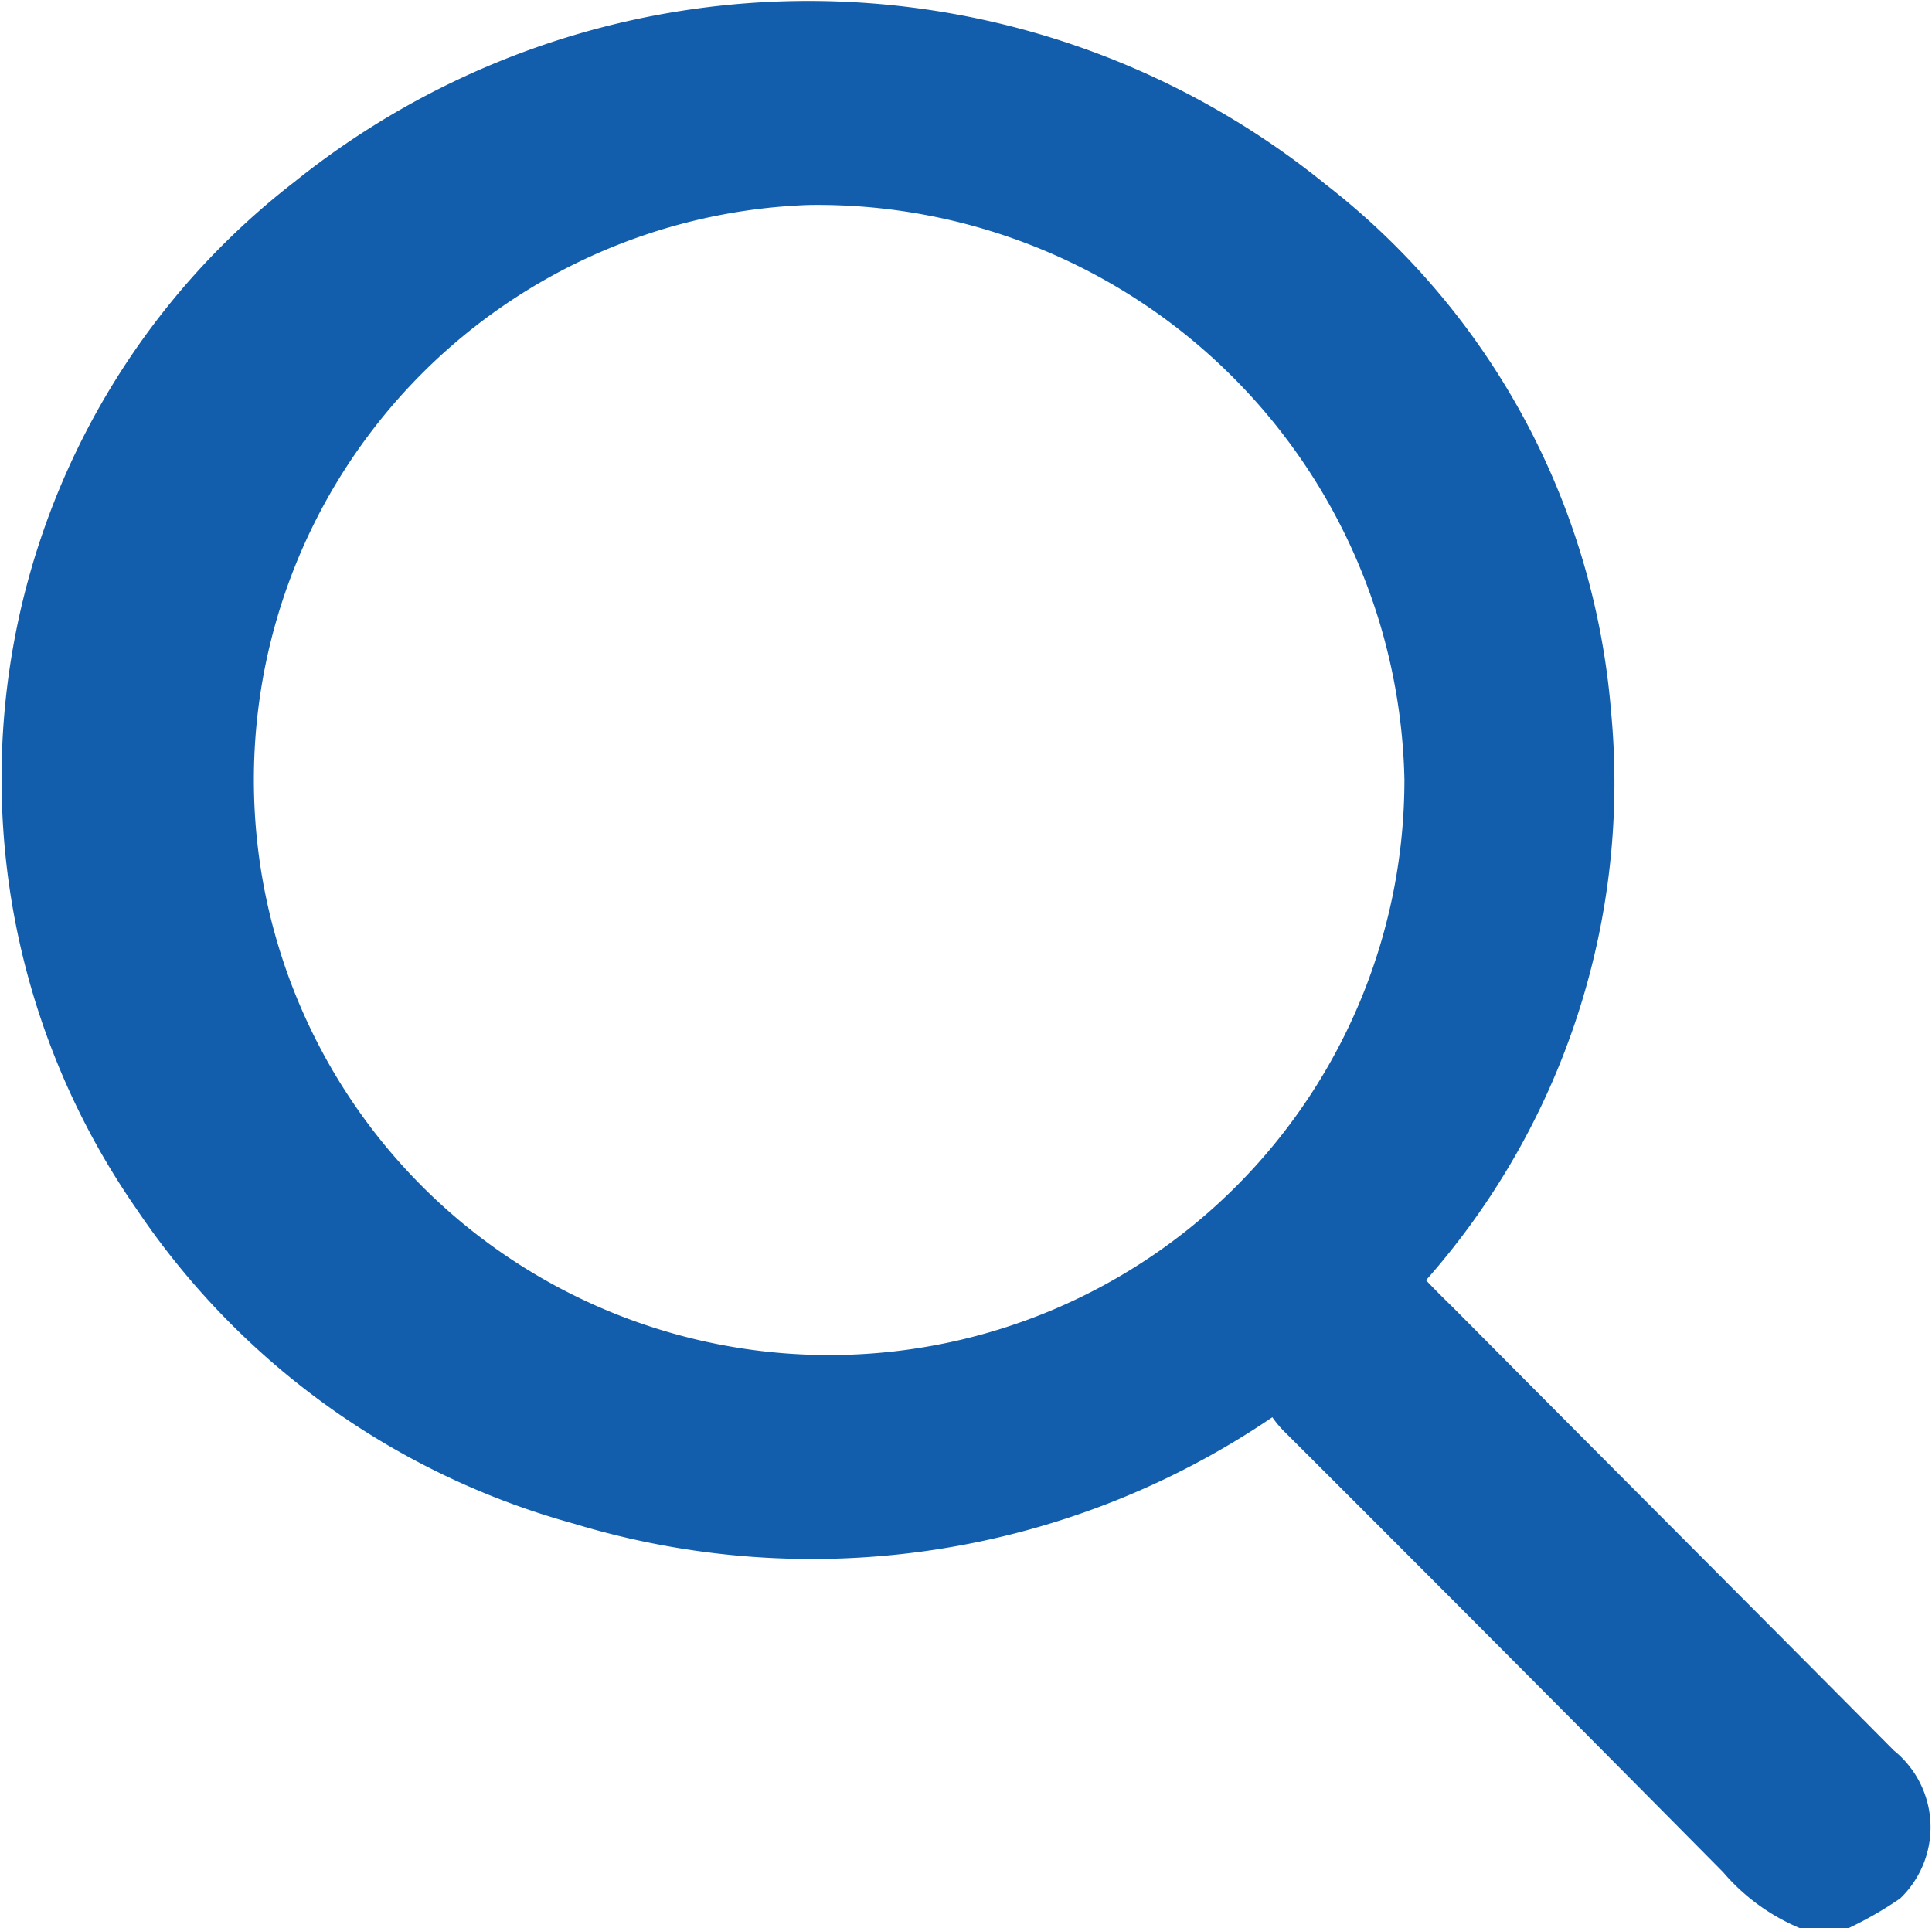 <svg xmlns="http://www.w3.org/2000/svg" width="17.625" height="17.59" viewBox="0 0 17.625 17.59">
  <defs>
    <style>
      .cls-1 {
        fill: #125ead;
        fill-rule: evenodd;
      }
    </style>
  </defs>
  <path id="形状_6_拷贝" data-name="形状 6 拷贝" class="cls-1" d="M504.655,1077.8a1.868,1.868,0,0,1-.748-0.53q-1.989-2.01-3.983-4a1,1,0,0,1-.129-0.15,7.471,7.471,0,0,1-6.375.97,7.062,7.062,0,0,1-3.98-2.86,6.881,6.881,0,0,1,1.433-9.38,7.487,7.487,0,0,1,9.406.02,6.785,6.785,0,0,1,2.606,4.81,6.854,6.854,0,0,1-1.688,5.19c0.085,0.09.166,0.17,0.248,0.25,1.34,1.35,2.681,2.69,4.02,4.04a0.9,0.9,0,0,1,.058,1.35,3.383,3.383,0,0,1-.512.29h-0.356Zm-9.09-15.74A5.248,5.248,0,1,0,501,1067.3,5.356,5.356,0,0,0,495.565,1062.06Z" transform="translate(-488.188 -1060.19)"/>
</svg>
